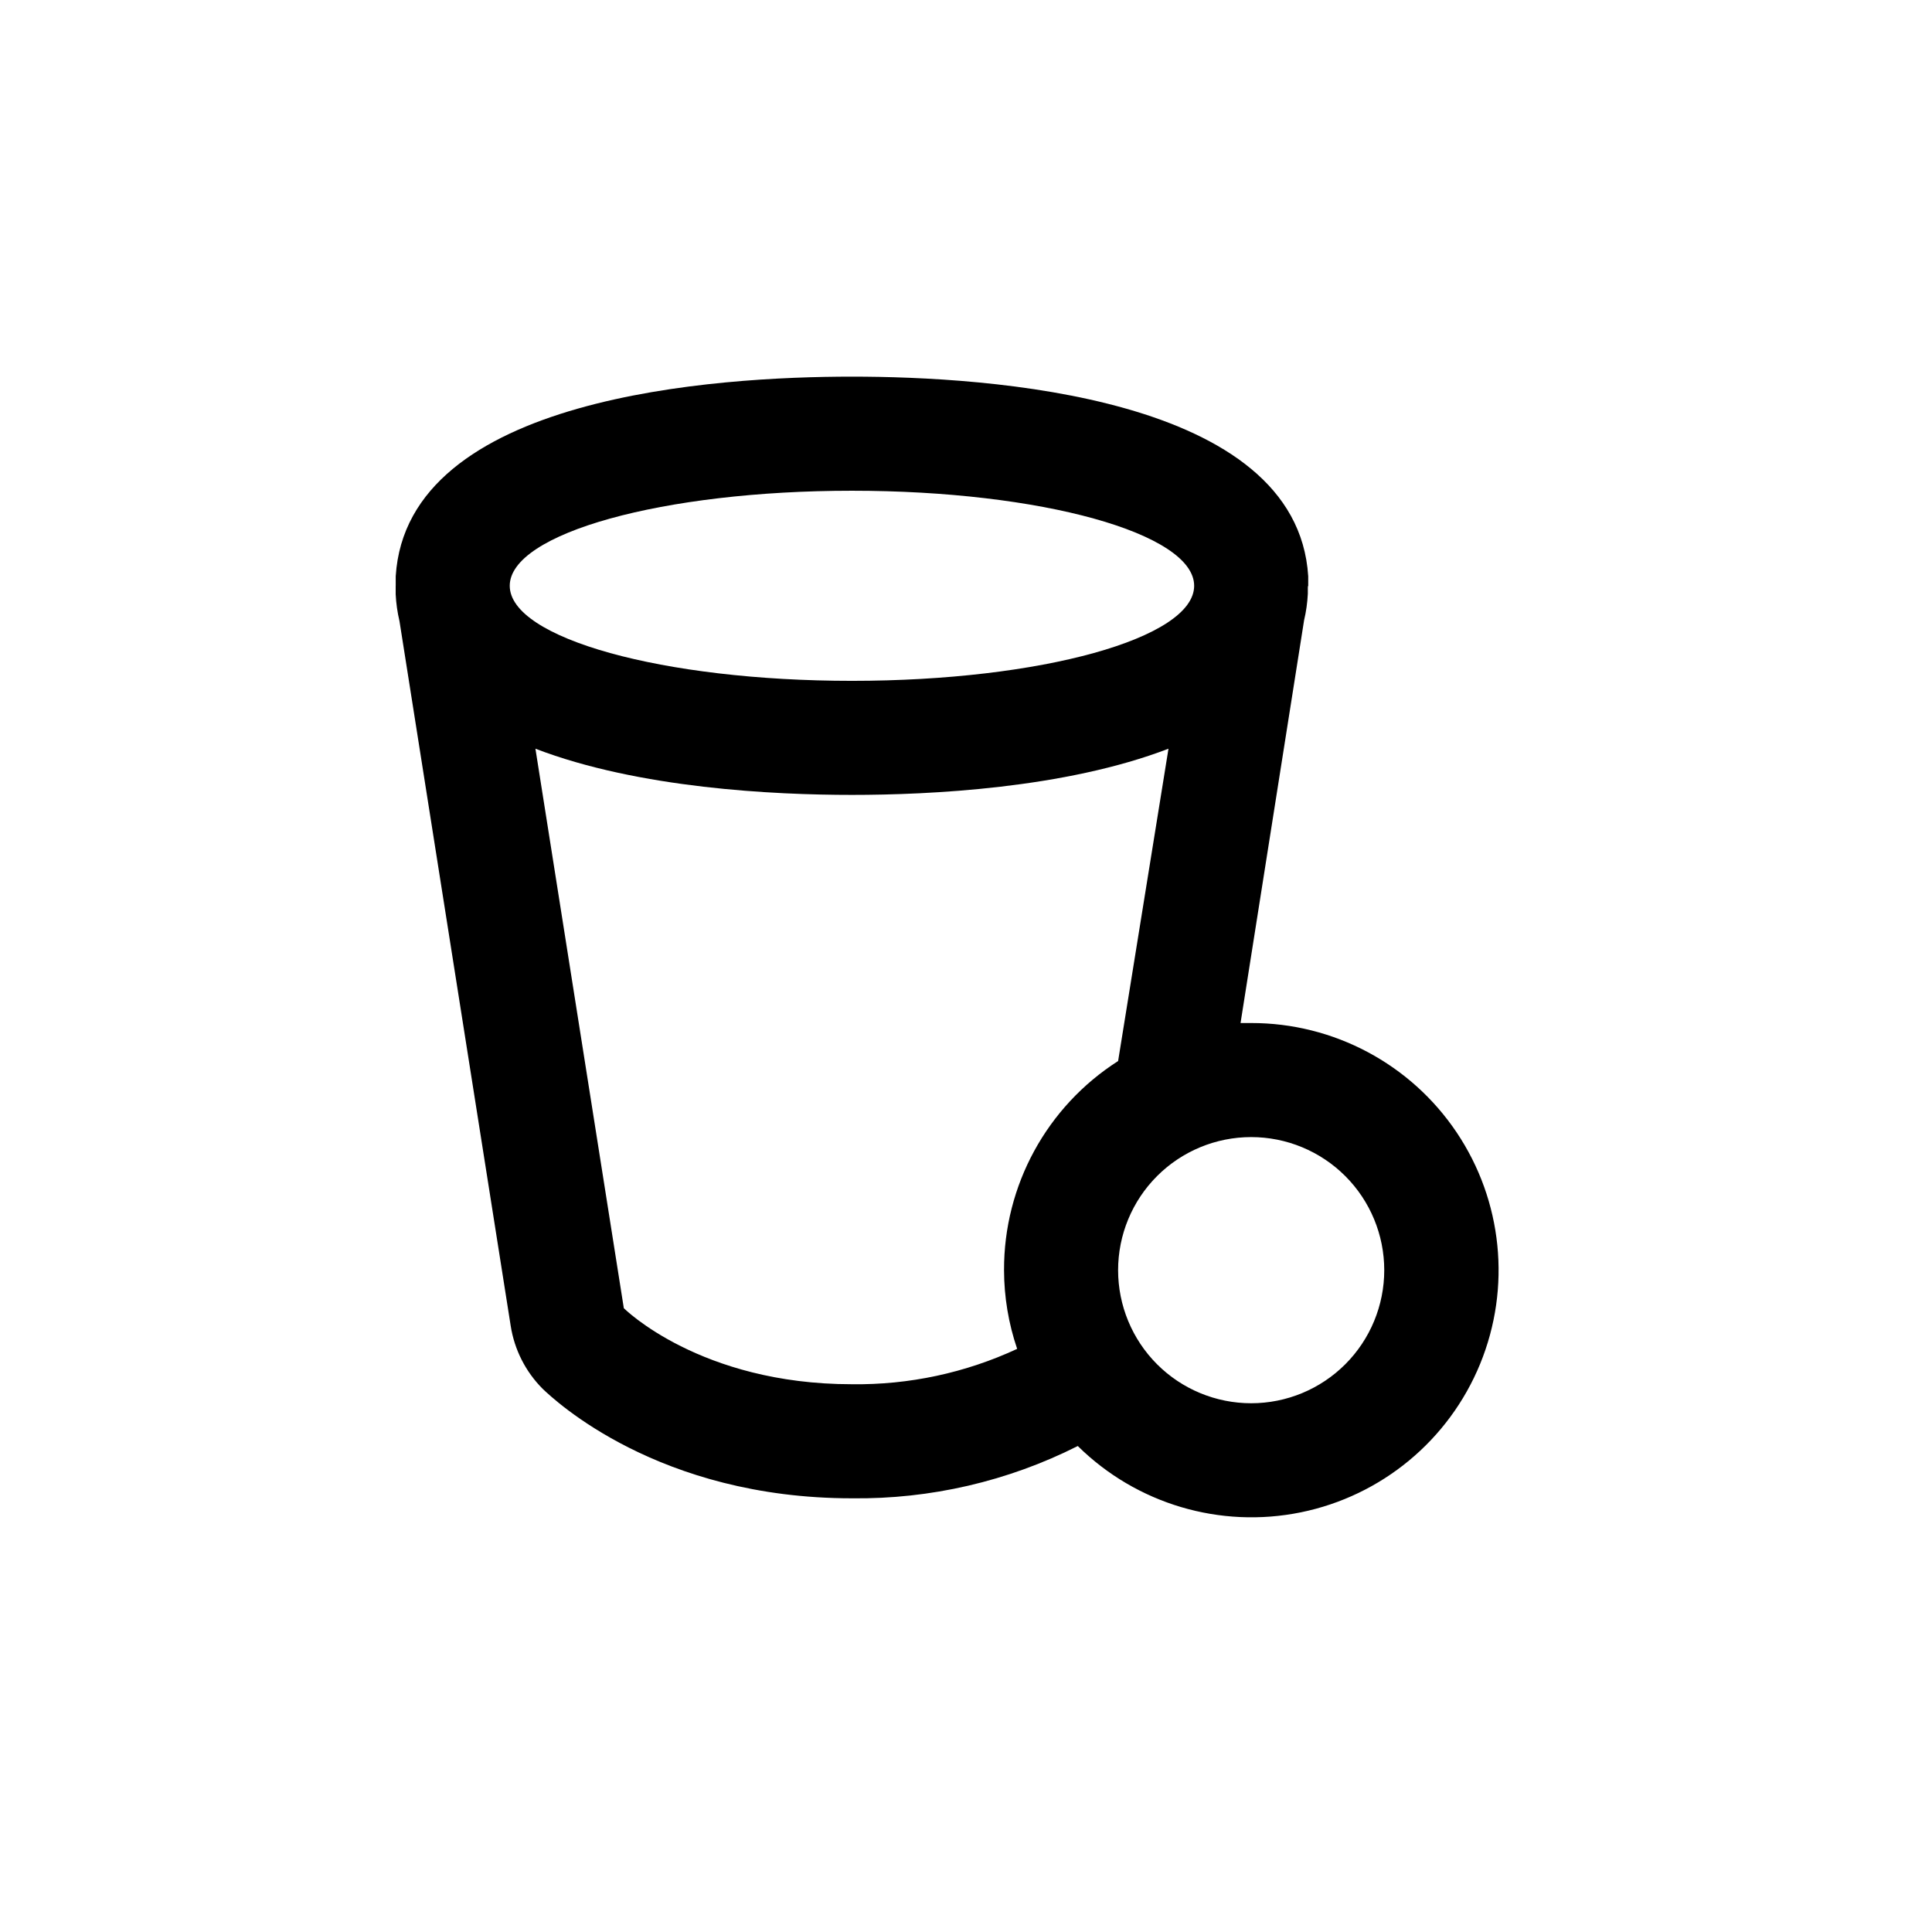 <?xml version="1.0" encoding="UTF-8"?>
<!-- Uploaded to: ICON Repo, www.iconrepo.com, Generator: ICON Repo Mixer Tools -->
<svg fill="#000000" width="800px" height="800px" version="1.1" viewBox="144 144 512 512" xmlns="http://www.w3.org/2000/svg">
 <path d="m248.86 299.24v0.707 1.562-0.004c0.117 2.394 0.457 4.769 1.008 7.106l29.473 186.76c0.988 6.312 3.949 12.148 8.465 16.676 3.121 2.973 30.633 29.02 81.969 29.02 20.773 0.25 41.305-4.5 59.852-13.855 15.543 15.348 37.715 21.938 59.121 17.57 21.402-4.371 39.219-19.121 47.504-39.332 8.281-20.215 5.945-43.227-6.234-61.359-12.18-18.133-32.598-29-54.441-28.977h-2.82l16.828-106.66h-0.004c0.555-2.332 0.891-4.711 1.008-7.106v-1.562c0-0.504 0.102-0.551 0.102-0.551v-0.906-1.613c-2.973-47.863-85.195-52.902-120.91-52.902s-117.94 5.039-120.91 52.902v1.613 0.906zm261.98 181.37c0 9.352-3.715 18.32-10.328 24.938-6.613 6.613-15.586 10.328-24.938 10.328-9.355 0-18.324-3.715-24.938-10.328-6.613-6.617-10.328-15.586-10.328-24.938 0-9.355 3.715-18.324 10.328-24.938 6.613-6.613 15.582-10.332 24.938-10.332 9.352 0 18.324 3.719 24.938 10.332 6.613 6.613 10.328 15.582 10.328 24.938zm-100.76 0c0.016 7.094 1.188 14.141 3.477 20.855-13.707 6.367-28.668 9.57-43.781 9.371-40.305 0-60.457-20.152-60.457-20.152l-23.426-148.27c27.406 10.527 63.328 12.242 83.883 12.242 20.555 0 56.477-1.715 83.883-12.242l-13.348 82.773c-18.902 12.078-30.309 32.988-30.23 55.422zm-40.305-206.56c50.078 0 90.688 11.285 90.688 25.191s-40.605 25.191-90.688 25.191c-50.078 0-90.688-11.285-90.688-25.191 0.004-13.906 40.609-25.191 90.688-25.191z"/>
</svg>
